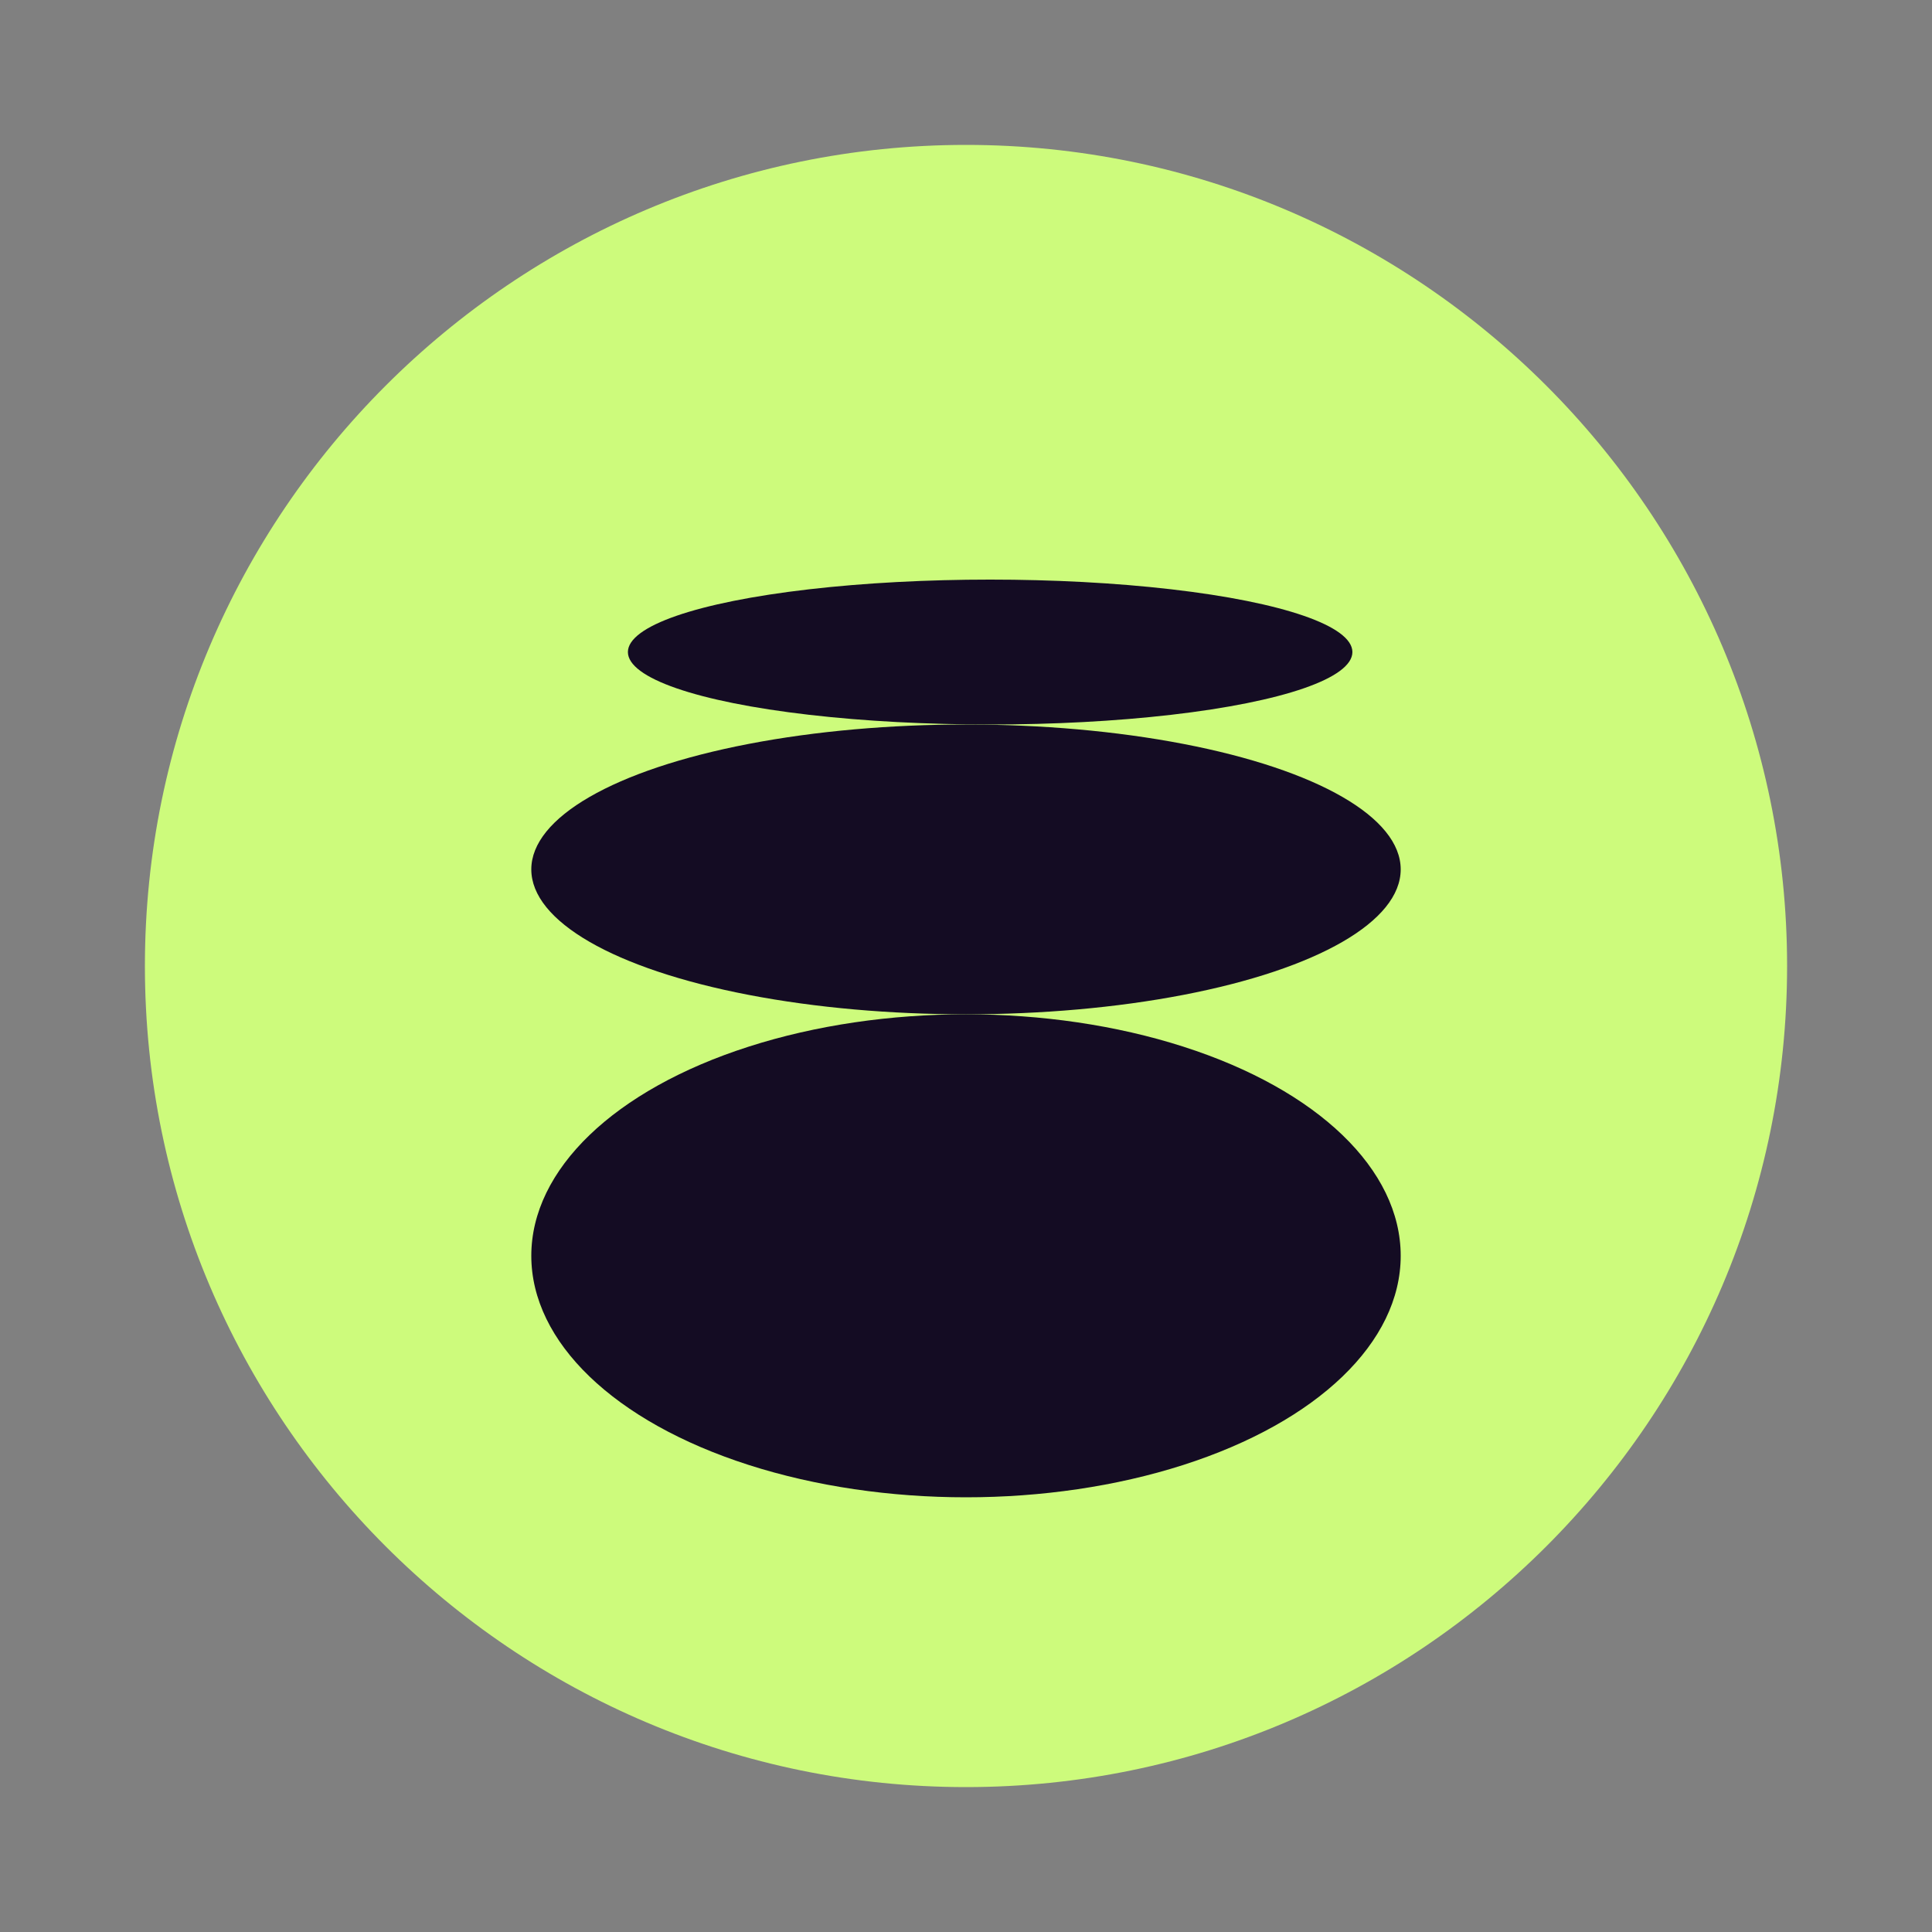 <svg width="40" height="40" viewBox="0 0 40 40" fill="none" xmlns="http://www.w3.org/2000/svg">
<rect x="0" y="0" width="40" height="40" fill="#808080" stroke="none"/>
<path d="M20 37C10.626 37 3 29.374 3 20C3 10.626 10.626 3 20 3C29.374 3 37 10.626 37 20C37 29.374 29.374 37 20 37Z" fill="#CDFB7C"/>
<ellipse cx="20" cy="26" rx="9" ry="5" fill="#140C23"/>
<ellipse cx="20" cy="18" rx="9" ry="3" fill="#140C23"/>
<ellipse cx="20.5" cy="13.5" rx="7.5" ry="1.5" fill="#140C23"/>
</svg>
